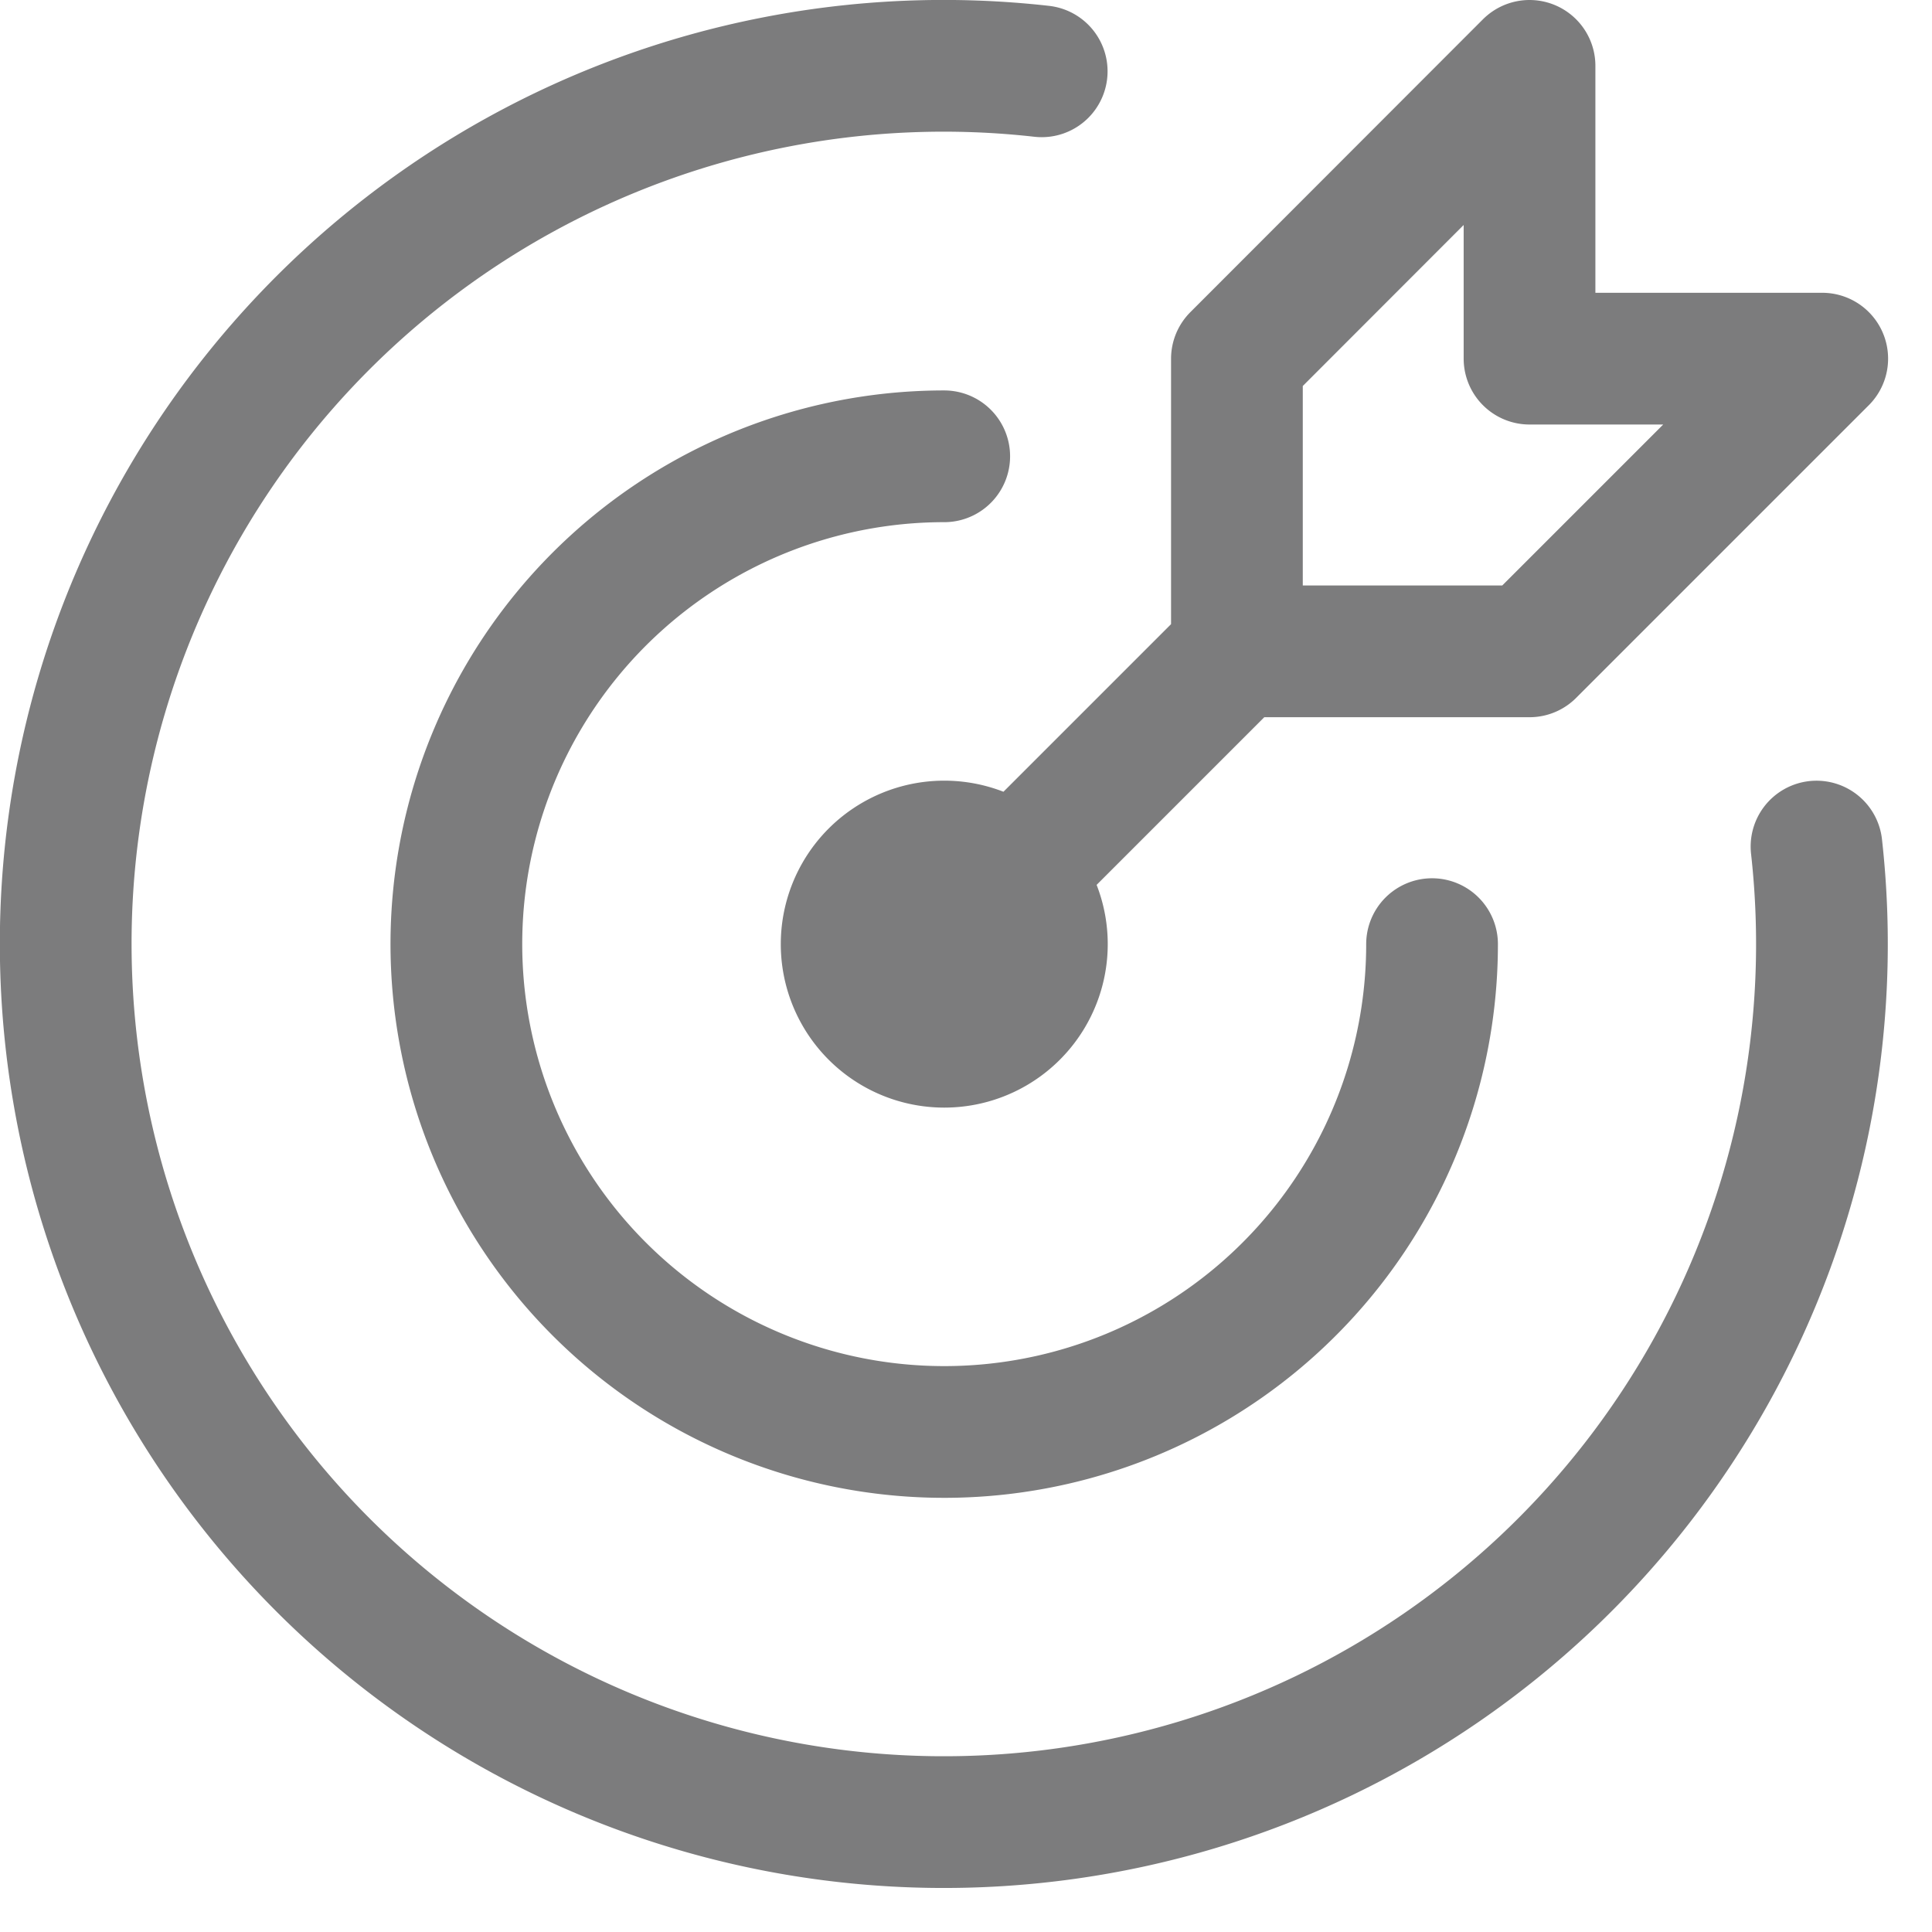 <svg xmlns="http://www.w3.org/2000/svg" width="22" height="22" fill="none"><path stroke="#7C7C7D" stroke-linecap="round" stroke-linejoin="round" stroke-width="1.5" d="M10.752 5.196a5.554 5.554 0 0 0-5.448 6.64 5.556 5.556 0 0 0 7.573 4.048 5.555 5.555 0 0 0 3.43-5.133M11.862.812A9.997 9.997 0 0 0 .89 12.424a10 10 0 0 0 14.19 7.338A10 10 0 0 0 20.685 9.64m-6.6-2.222V4.085L17.417.75v3.334h3.333l-3.333 3.333h-3.332Zm0 0-3.333 3.333m-1.111 0a1.111 1.111 0 1 0 2.223 0 1.111 1.111 0 0 0-2.223 0Z"/></svg>